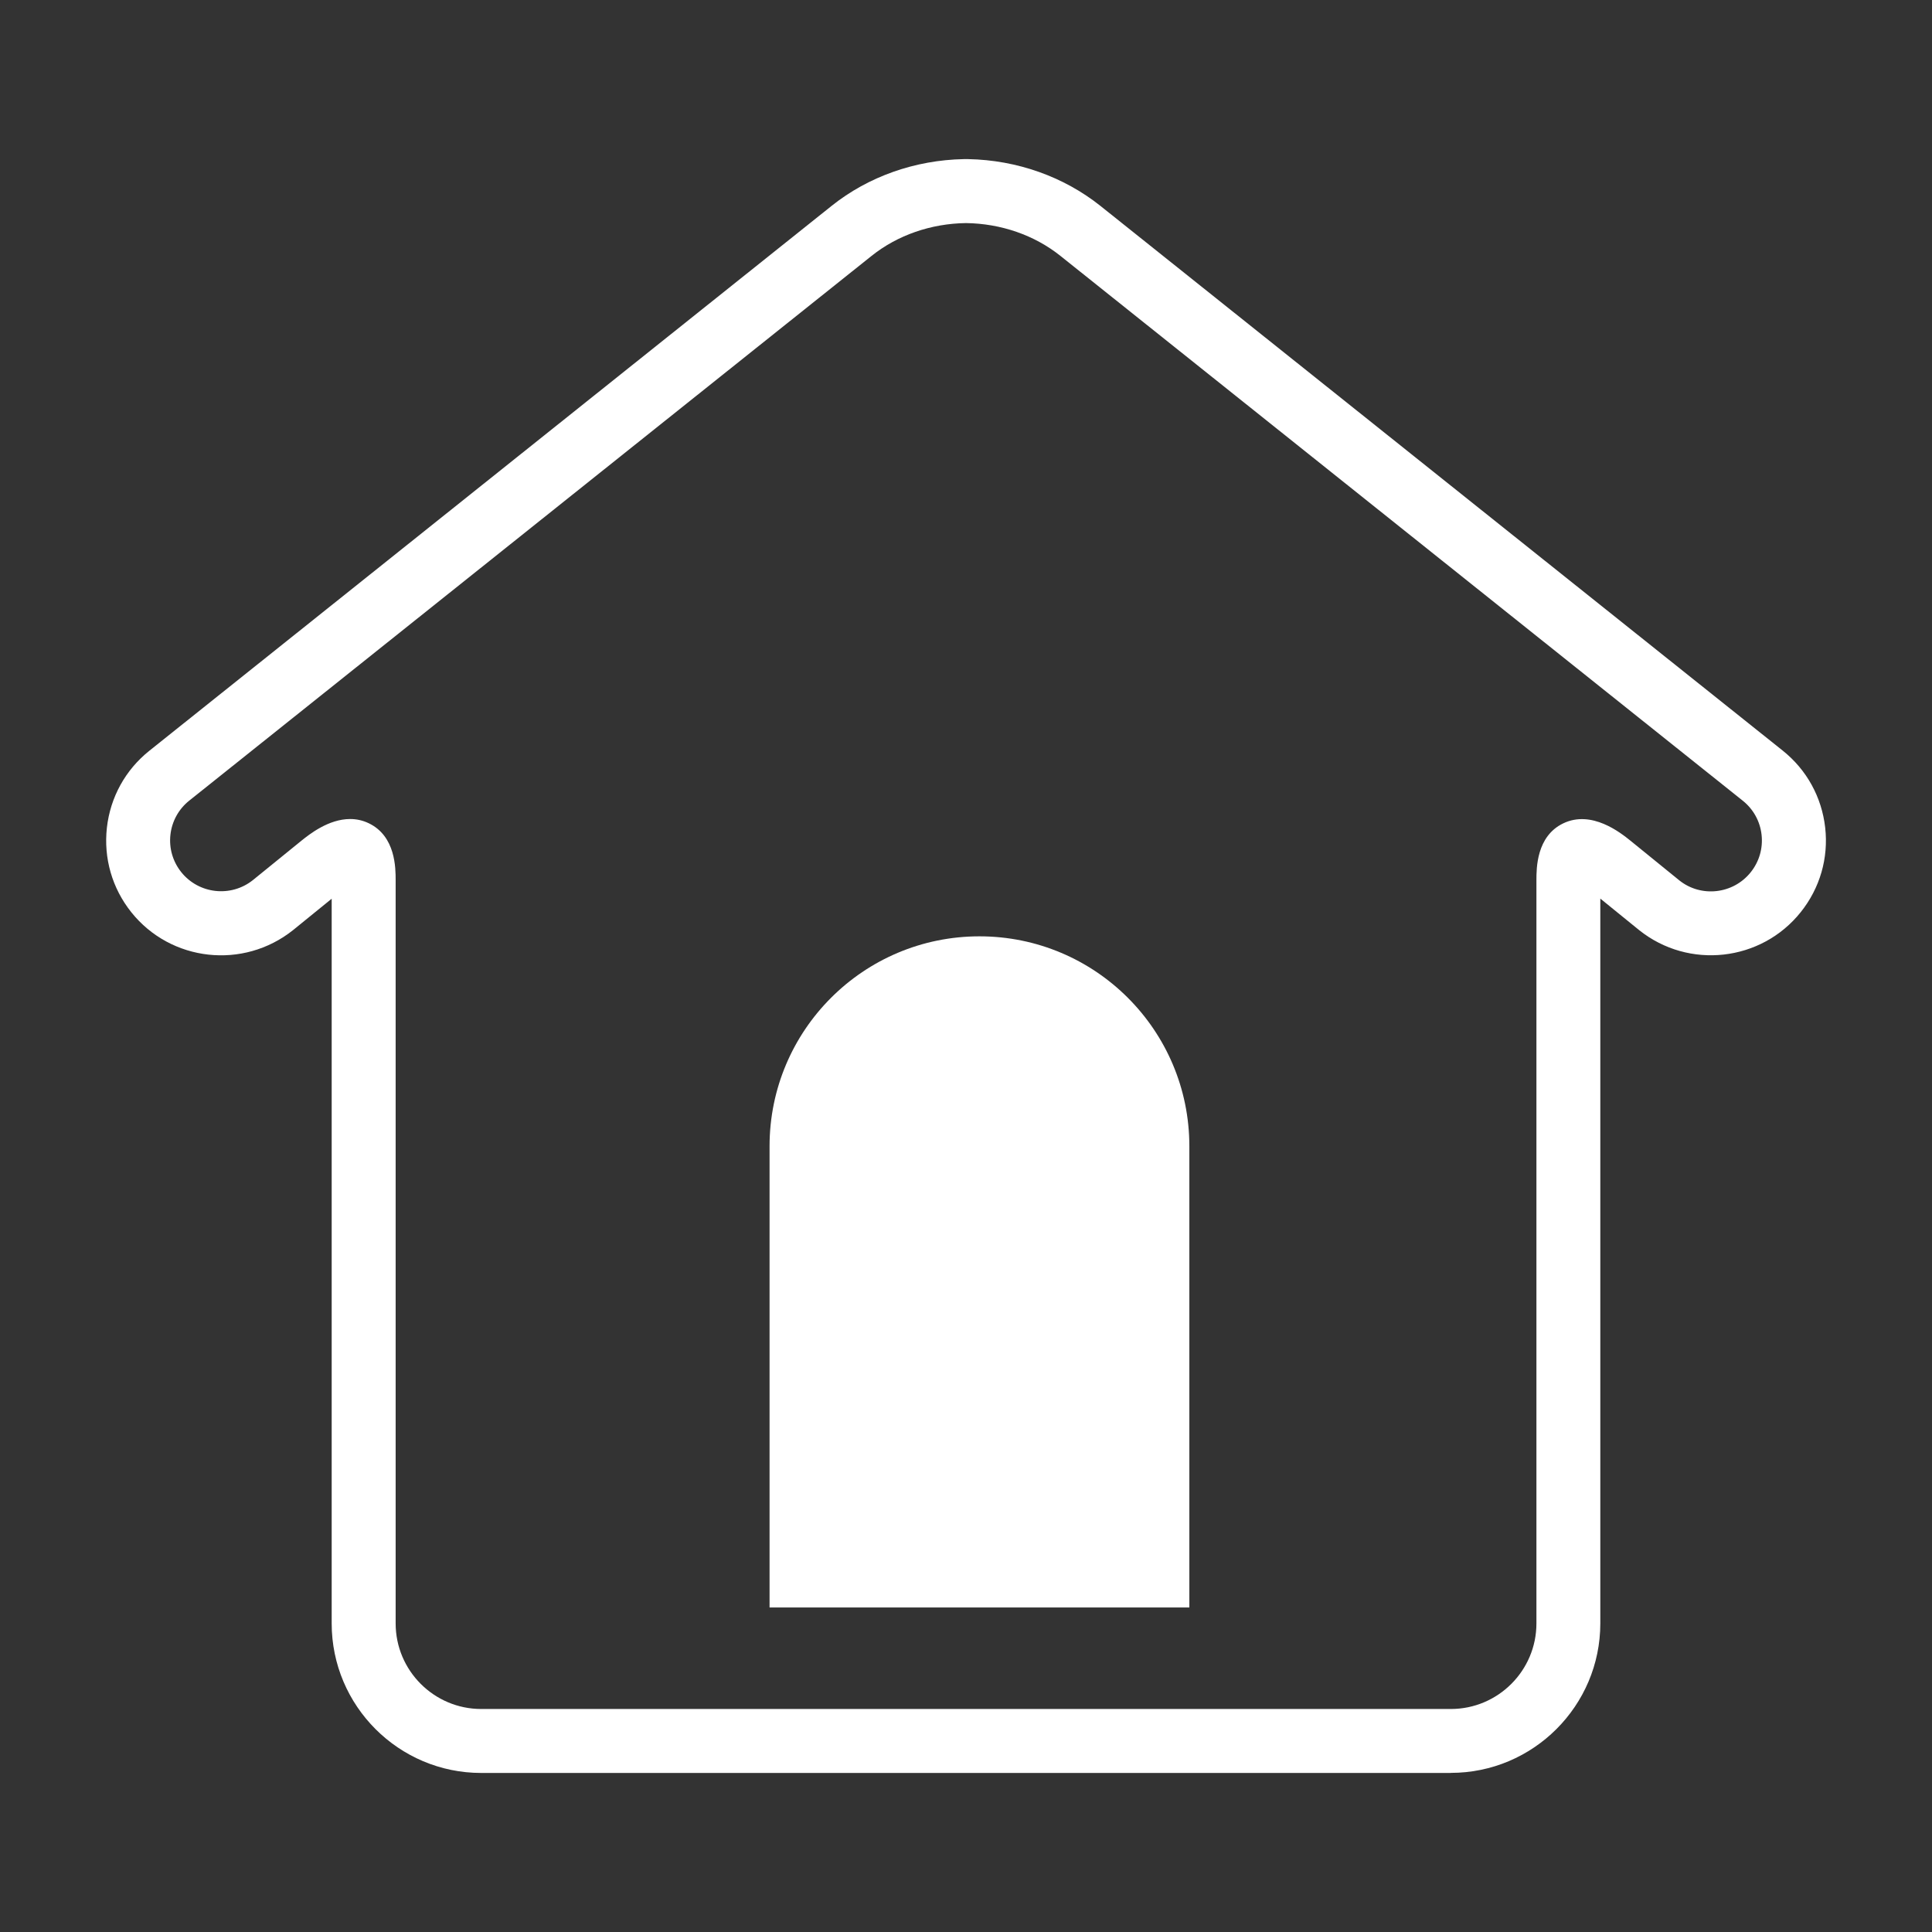 <?xml version="1.0" encoding="UTF-8"?><svg id="b" xmlns="http://www.w3.org/2000/svg" viewBox="0 0 28 28"><rect x="0" y="0" width="28" height="28" fill="#333333" stroke="none"/><defs><style>.d{fill:#fff;}.e{fill:none;}</style></defs><g id="c"><path class="d" d="M21.026,25.695H6.974c-1.195,0-2.167-.972-2.167-2.167v-10.503l-.56.455c-.721.575-1.771.458-2.344-.259-.278-.348-.403-.783-.354-1.225.05-.442.268-.838.616-1.116L12.052,2.984c.532-.425,1.209-.664,1.915-.678h0s.066,0,.066,0c.706.014,1.383.254,1.915.678l9.888,7.894c.348.278.566.674.616,1.116.05.442-.076.877-.354,1.225-.573.718-1.623.835-2.341.262l-.564-.458v10.504c0,1.195-.972,2.167-2.167,2.167ZM5.075,11.87c.089,0,.18.018.271.062.388.187.388.65.388.824v.034s0,10.738,0,10.738c0,.683.556,1.24,1.24,1.24h14.053c.683,0,1.24-.556,1.24-1.24v-10.771c0-.174,0-.637.388-.824.413-.199.833.137.971.248l.713.579c.315.251.78.199,1.034-.119.123-.154.179-.347.157-.543-.022-.196-.119-.371-.273-.494L15.369,3.709c-.376-.301-.861-.469-1.369-.476-.508.007-.993.175-1.369.476L2.743,11.603c-.154.123-.251.299-.273.494-.022.196.034.389.157.543.254.317.719.369,1.037.116l.707-.574c.11-.088.389-.312.703-.312Z"/><path class="d" d="M11.153,23.297v-6.685c0-1.68,1.362-3.042,3.042-3.042s3.042,1.362,3.042,3.042v6.685"/><rect class="e" width="28" height="28"/></g></svg>